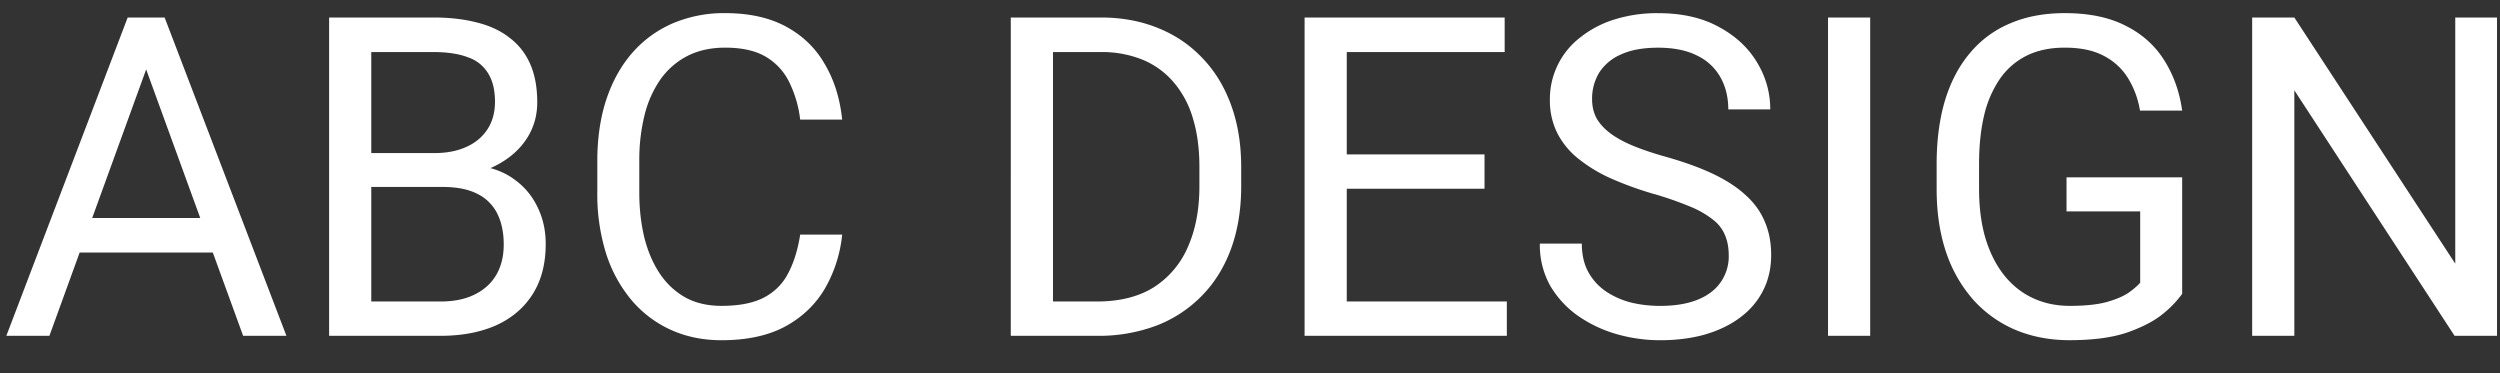 <svg width="67" height="10" viewBox="0 0 67 10" fill="none" xmlns="http://www.w3.org/2000/svg"><rect x="0" y="0" width="67" height="10" fill="#333333" stroke="none"/><path d="M4.148 1.225 1.324 9H.17L3.422.469h.744zM6.516 9l-2.83-7.775-.018-.756h.744L7.676 9zm-.147-3.158v.926H1.576v-.926zm5.49-.832H9.697l-.011-.908h1.962q.487 0 .85-.165.363-.163.563-.468.204-.31.205-.739 0-.468-.182-.761a1 1 0 0 0-.545-.434q-.362-.14-.926-.14H9.95V9H8.82V.469h2.794q.657 0 1.172.135.516.128.873.41.363.275.551.703t.188 1.025q0 .528-.27.955-.27.423-.75.692-.475.27-1.113.345zM11.807 9H9.252l.639-.92h1.916q.539 0 .914-.187.38-.187.58-.528.2-.346.199-.814 0-.475-.17-.82a1.17 1.17 0 0 0-.533-.534q-.363-.187-.938-.187h-1.611l.012-.908h2.203l.24.328q.615.052 1.043.351.428.294.65.75.23.457.229 1.008 0 .796-.352 1.348-.345.544-.978.832-.633.28-1.488.281m9.638-2.713h1.125a3.6 3.6 0 0 1-.463 1.447q-.375.639-1.06 1.014-.685.37-1.711.37-.75 0-1.365-.282a3 3 0 0 1-1.05-.797 3.7 3.7 0 0 1-.679-1.248 5.3 5.3 0 0 1-.234-1.629v-.85q0-.896.234-1.623.24-.732.686-1.253.45-.522 1.084-.803a3.5 3.5 0 0 1 1.424-.281q.966 0 1.634.363.669.363 1.037 1.008.376.638.463 1.482h-1.125a3.1 3.1 0 0 0-.304-1.025 1.6 1.6 0 0 0-.633-.668q-.41-.235-1.072-.235-.57 0-1.002.217-.429.218-.721.615a2.9 2.9 0 0 0-.434.955 5 5 0 0 0-.146 1.237v.861q0 .627.129 1.178.134.551.404.967t.686.656q.415.234.984.234.72 0 1.148-.228.428-.229.645-.657.223-.427.316-1.025M29.396 9h-1.78l.011-.92h1.77q.914 0 1.523-.38a2.4 2.4 0 0 0 .914-1.079q.31-.697.31-1.629v-.521q0-.733-.175-1.301a2.6 2.6 0 0 0-.516-.967 2.2 2.2 0 0 0-.832-.603 2.9 2.9 0 0 0-1.119-.205H27.58V.469h1.922q.838 0 1.53.281.69.276 1.189.803.504.522.773 1.265.27.739.27 1.664v.51q0 .926-.27 1.67-.27.738-.78 1.26a3.4 3.4 0 0 1-1.218.803 4.4 4.4 0 0 1-1.6.275M28.22.469V9h-1.131V.469zM40.383 8.08V9h-4.518v-.92zM36.093.47V9h-1.13V.469zm3.692 3.668v.92h-3.92v-.92zm.54-3.668v.926h-4.46V.469zm6.005 6.375q0-.3-.094-.528a1 1 0 0 0-.316-.421 2.5 2.5 0 0 0-.621-.358 9 9 0 0 0-.996-.346 9 9 0 0 1-1.143-.416 4 4 0 0 1-.873-.533 2.1 2.1 0 0 1-.556-.685 1.95 1.95 0 0 1-.194-.885 2.08 2.08 0 0 1 .791-1.652 2.8 2.8 0 0 1 .92-.493 3.8 3.8 0 0 1 1.19-.175q.96 0 1.628.369.674.363 1.026.955.351.585.351 1.254h-1.125q0-.48-.205-.85a1.4 1.4 0 0 0-.62-.586q-.417-.216-1.056-.217-.603 0-.996.182a1.3 1.3 0 0 0-.586.492 1.35 1.35 0 0 0-.187.71q0 .269.111.491.117.217.358.405.245.188.62.345.383.159.909.305.726.206 1.254.457.527.252.867.568.345.31.51.71.17.392.17.89 0 .522-.211.943-.21.423-.604.721-.392.3-.943.463-.545.158-1.219.158-.591 0-1.166-.164a3.5 3.5 0 0 1-1.037-.492 2.6 2.6 0 0 1-.744-.809 2.24 2.24 0 0 1-.275-1.125h1.125q0 .44.17.756.17.311.462.516.3.205.674.305.381.093.791.093.593 0 1.002-.164t.621-.469a1.2 1.2 0 0 0 .217-.72M50.121.469V9h-1.13V.469zm8.361 4.283v3.123a2.8 2.8 0 0 1-.504.527q-.345.288-.955.504-.603.21-1.558.211-.78 0-1.436-.27a3.2 3.2 0 0 1-1.13-.796 3.7 3.7 0 0 1-.739-1.278q-.258-.755-.258-1.71V4.4q0-.954.223-1.705.228-.75.668-1.271a2.8 2.8 0 0 1 1.078-.797q.639-.275 1.465-.275.978 0 1.635.34.662.333 1.031.925.375.592.48 1.348h-1.13a2.4 2.4 0 0 0-.305-.844 1.63 1.63 0 0 0-.639-.61q-.416-.234-1.072-.234-.592 0-1.026.217a1.9 1.9 0 0 0-.714.621 2.9 2.9 0 0 0-.422.979q-.135.574-.135 1.295v.673q0 .739.17 1.319.175.58.498.99.322.405.768.615.45.211.996.211.603 0 .978-.1.376-.105.586-.245.21-.147.322-.276v-1.91h-1.974v-.914zM66.92.469V9h-1.137l-4.295-6.58V9h-1.13V.469h1.13l4.313 6.597V.47z" fill="#fff"/></svg>